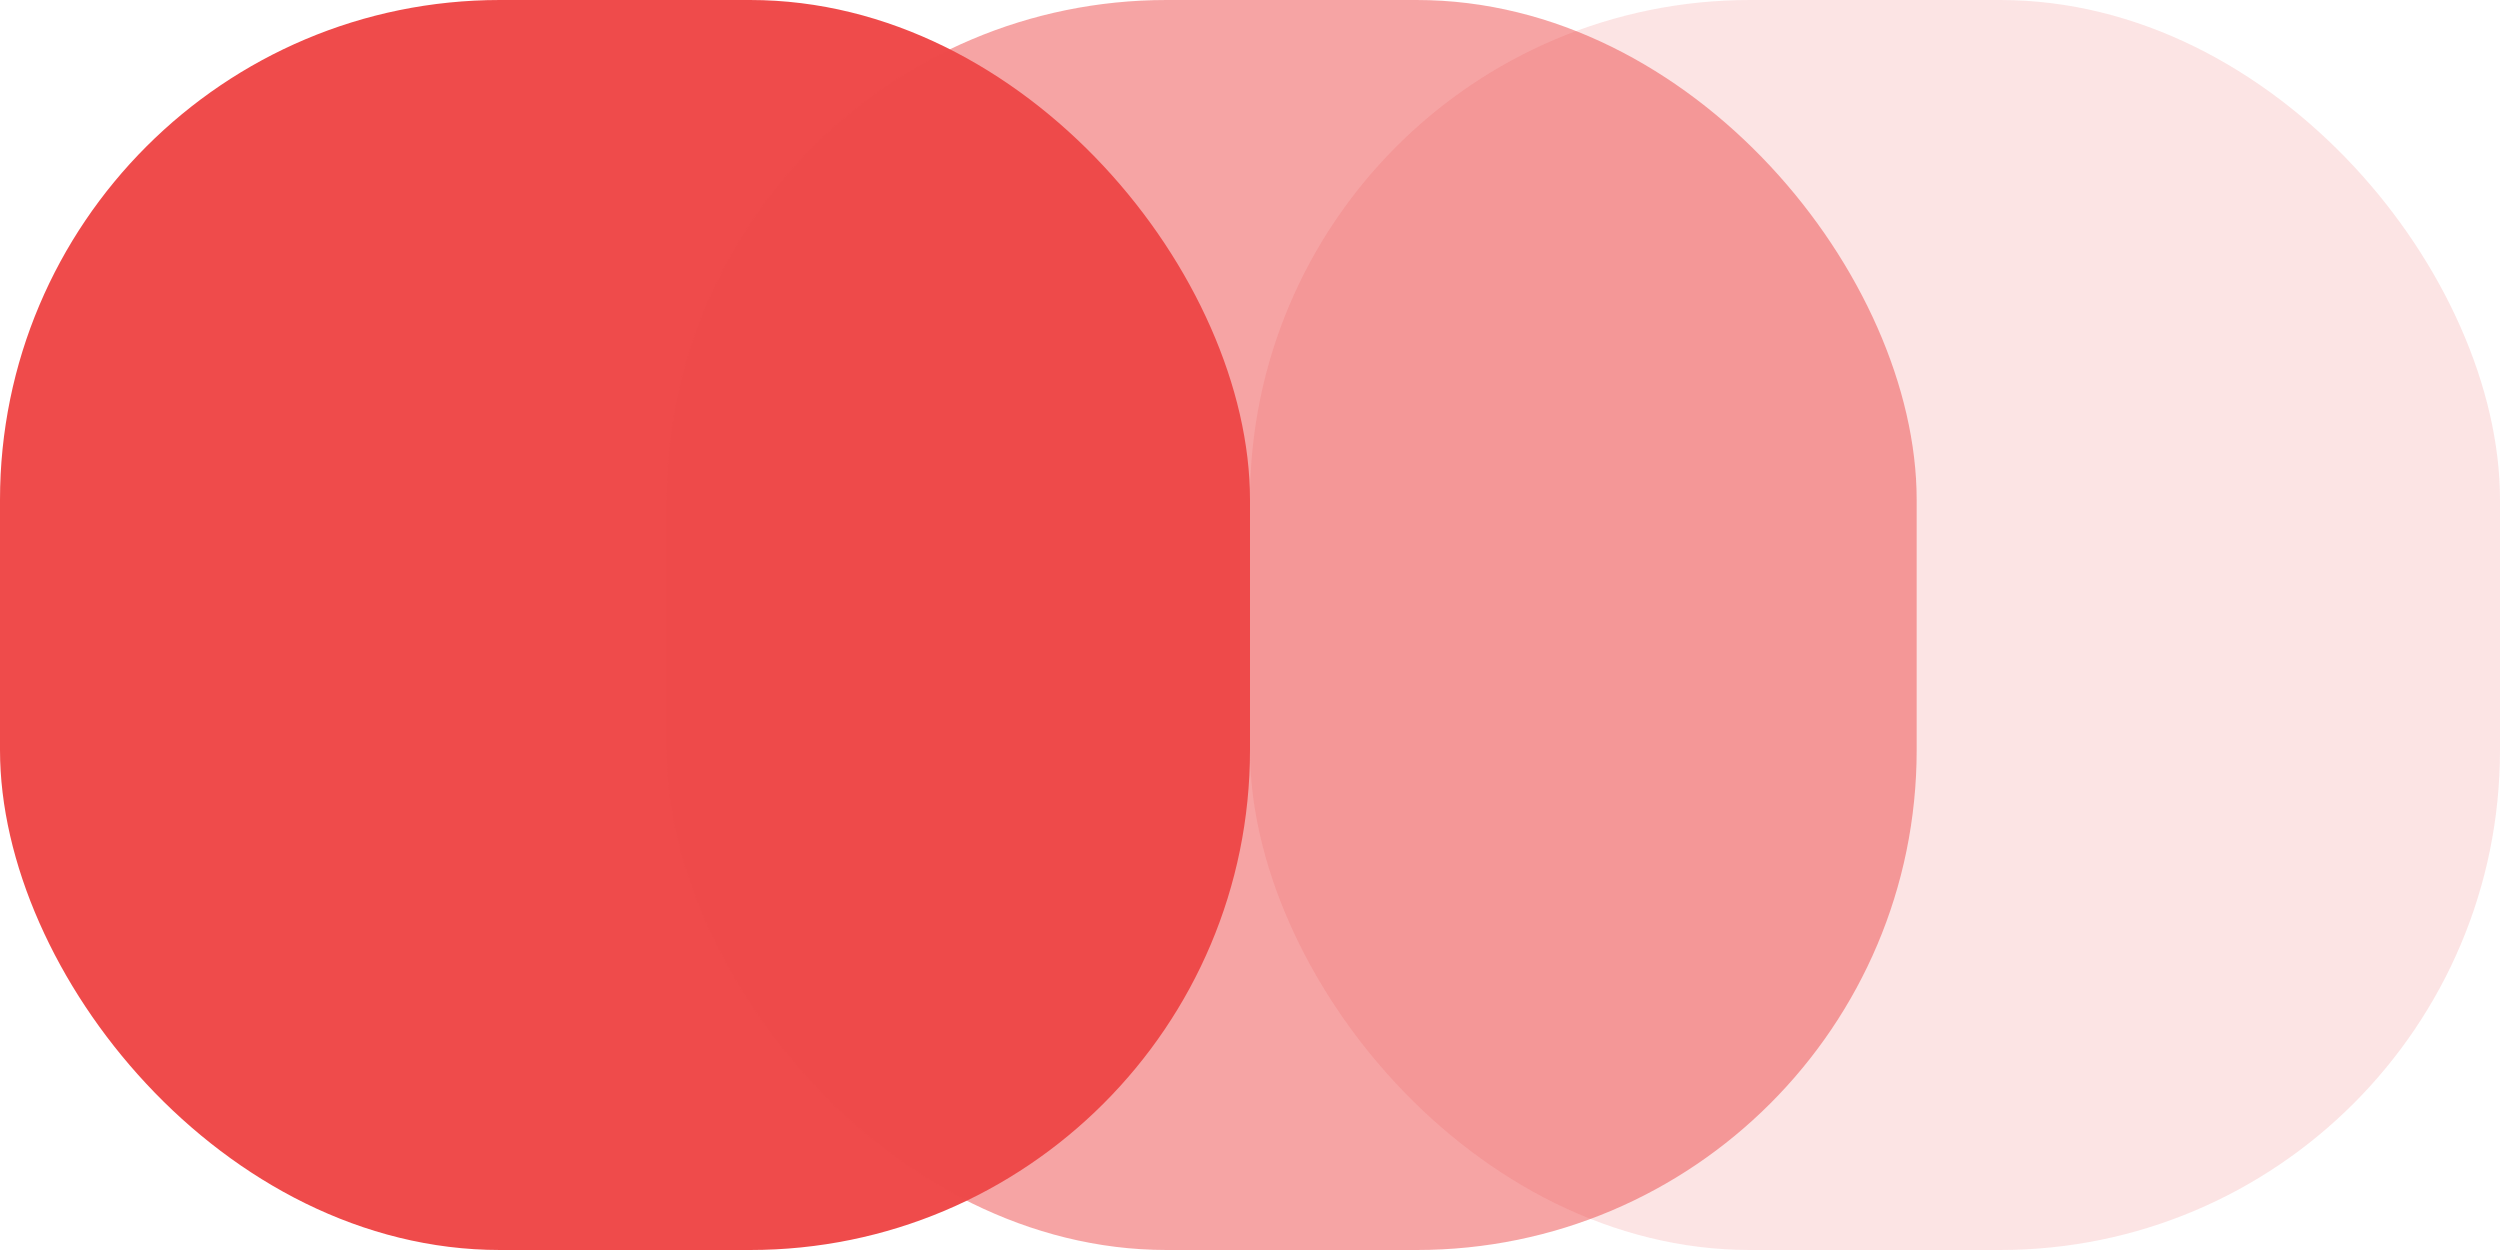 <?xml version="1.0" encoding="UTF-8"?> <svg xmlns="http://www.w3.org/2000/svg" width="30" height="15" viewBox="0 0 30 15" fill="none"><rect width="15" height="15" rx="6" fill="#EF4B4B"></rect><rect x="8" width="15" height="15" rx="6" fill="#EF4B4B" fill-opacity="0.5"></rect><rect x="15" width="15" height="15" rx="6" fill="#EF4B4B" fill-opacity="0.15"></rect></svg> 
